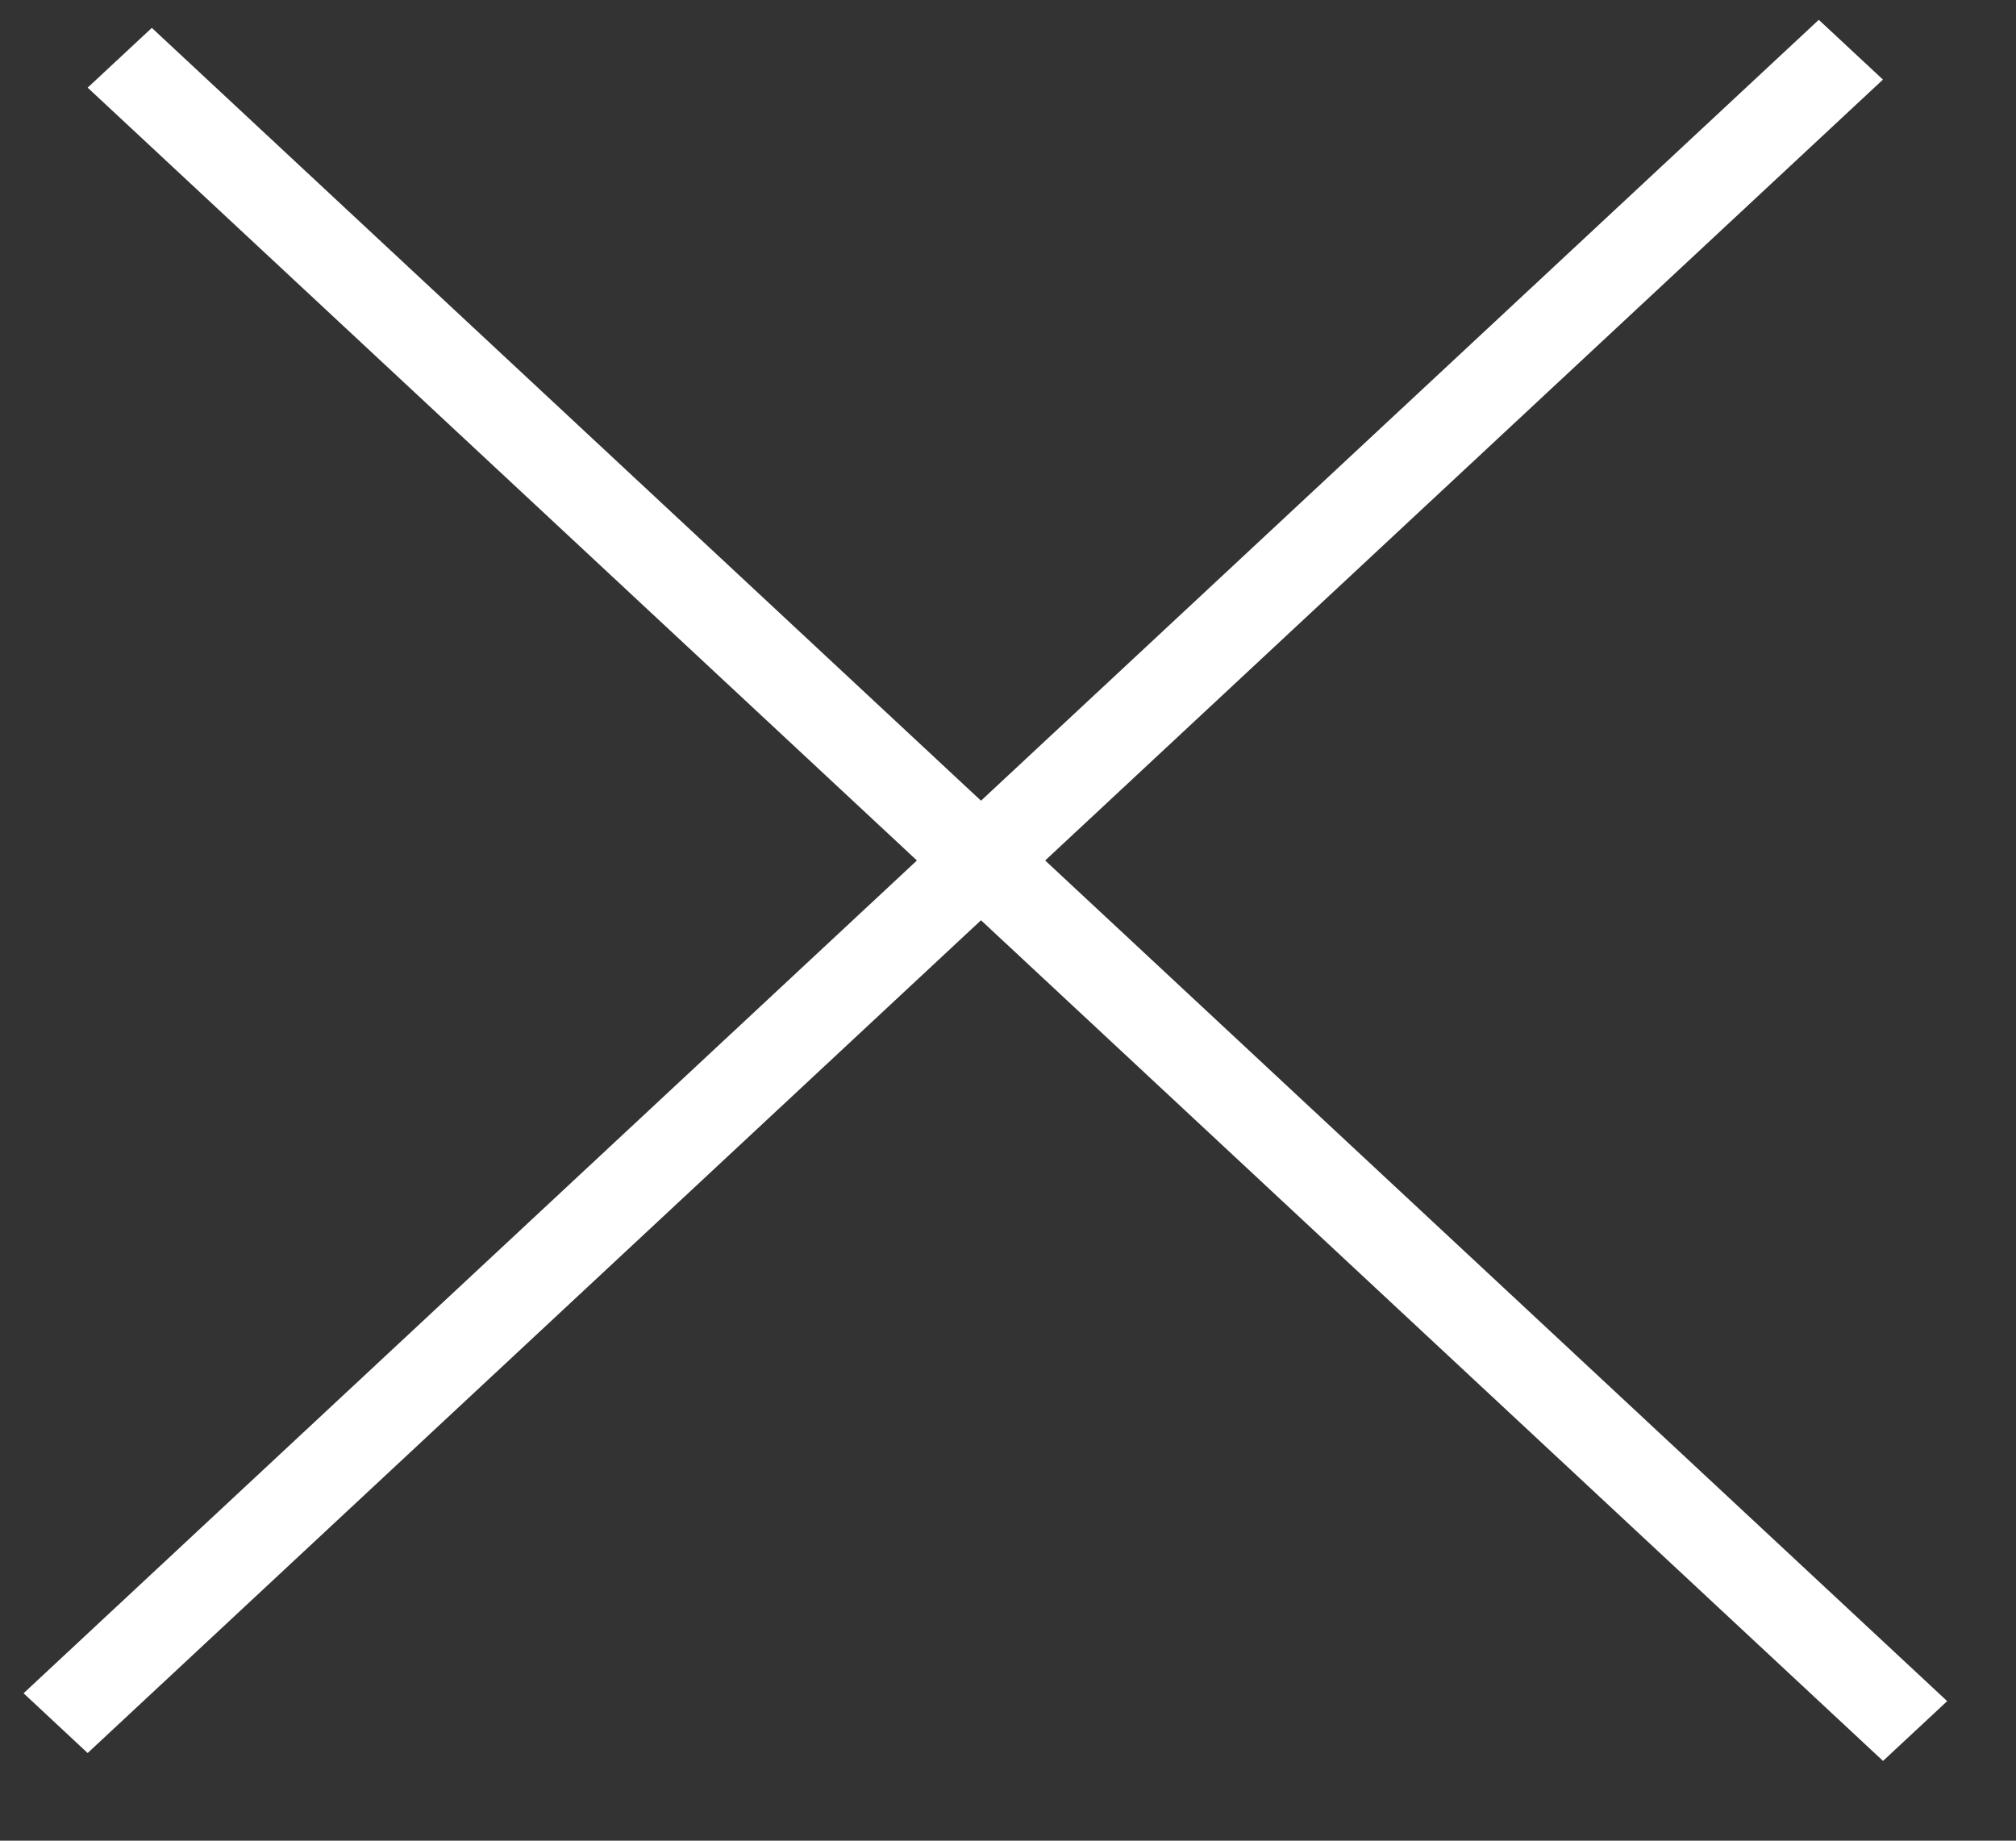 <svg width="23" height="21" viewBox="0 0 23 21" fill="none" xmlns="http://www.w3.org/2000/svg">
<rect x="0" y="0" width="23" height="21" fill="#333333" stroke="none"/>
<path id="x" fill-rule="evenodd" clip-rule="evenodd" d="M11.924 9.817L21.482 0.908L20.75 0.226L11.192 9.135L1.732 0.318L1 1L10.461 9.817L0.269 19.318L1 20L11.192 10.499L21.483 20.09L22.215 19.408L11.924 9.817Z" fill="white"/>
</svg>
